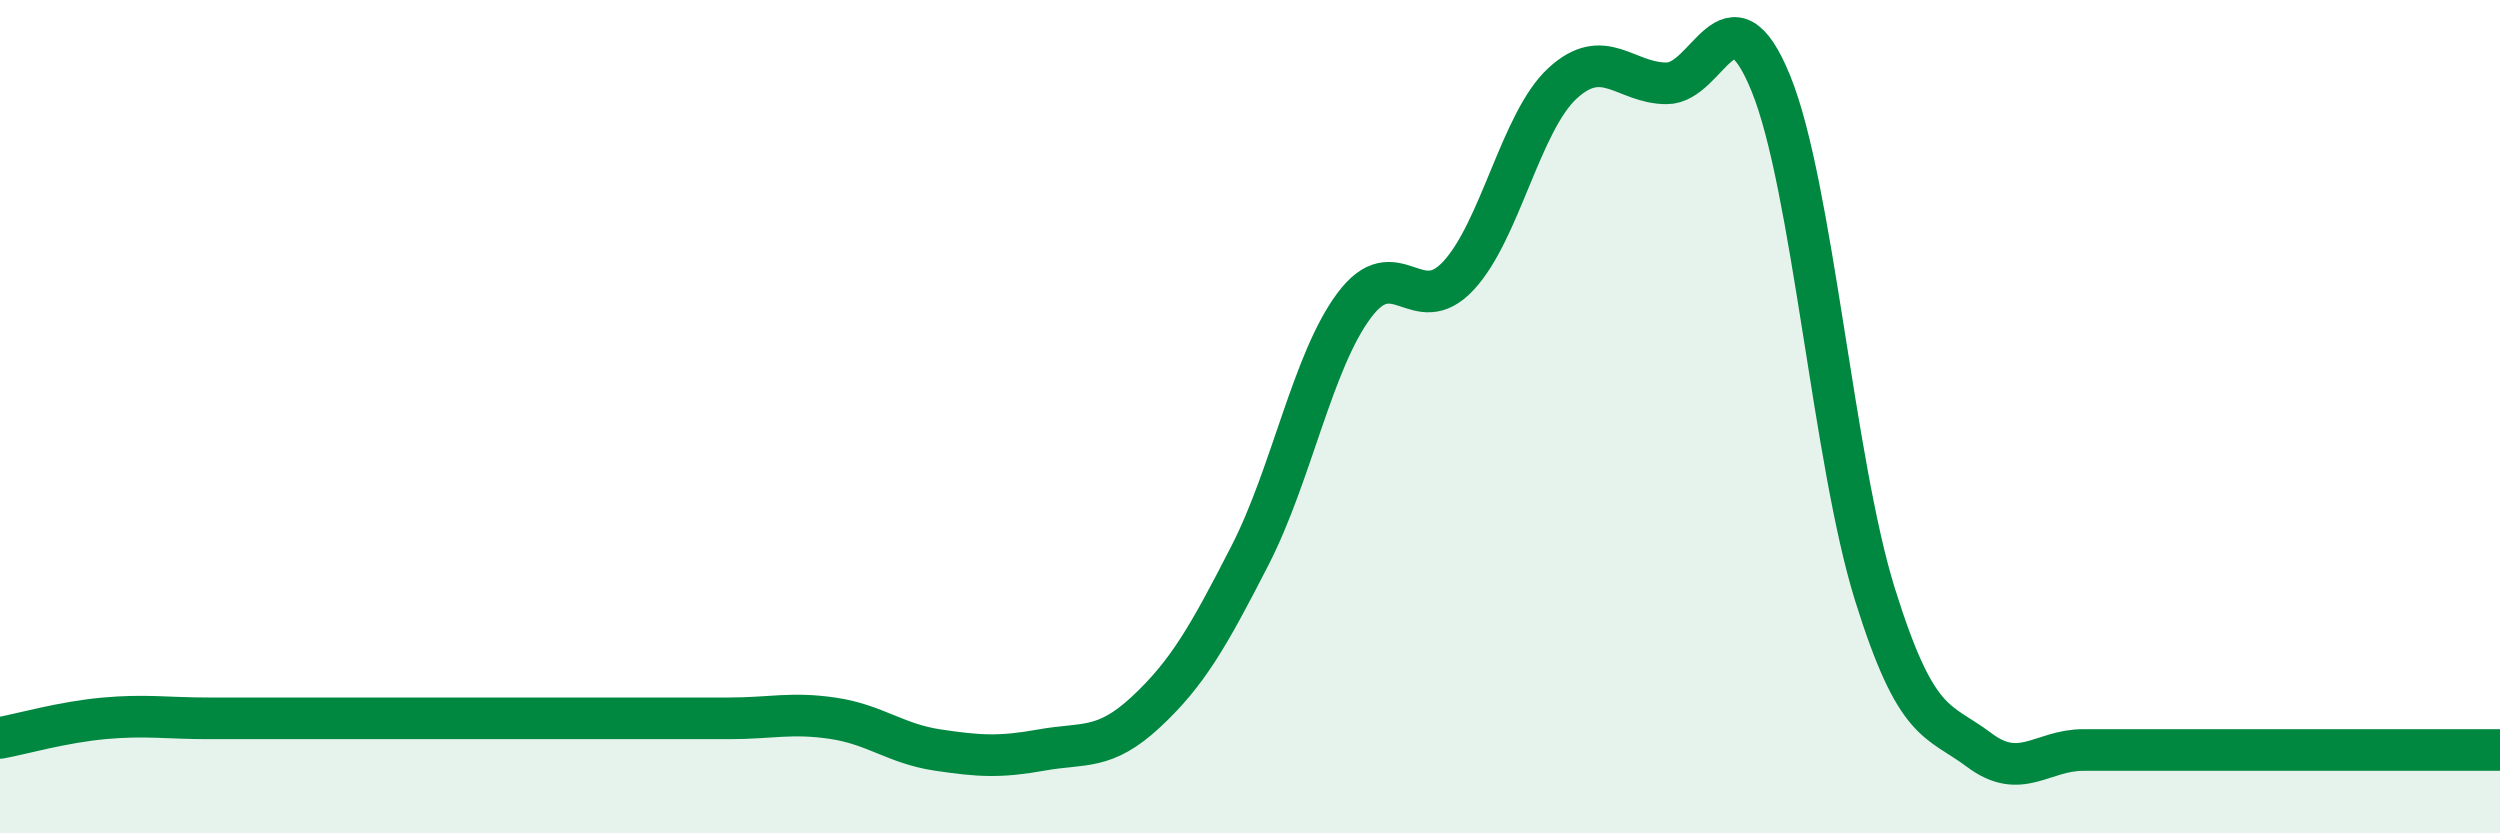 
    <svg width="60" height="20" viewBox="0 0 60 20" xmlns="http://www.w3.org/2000/svg">
      <path
        d="M 0,17.71 C 0.5,17.62 1.5,17.33 2.5,17.24 C 3.5,17.15 4,17.24 5,17.24 C 6,17.24 6.5,17.24 7.5,17.24 C 8.5,17.24 9,17.24 10,17.24 C 11,17.24 11.5,17.24 12.5,17.24 C 13.5,17.24 14,17.24 15,17.24 C 16,17.24 16.5,17.24 17.5,17.24 C 18.5,17.24 19,17.09 20,17.24 C 21,17.39 21.5,17.85 22.5,18 C 23.5,18.15 24,18.18 25,18 C 26,17.82 26.5,18.02 27.5,17.09 C 28.5,16.16 29,15.28 30,13.33 C 31,11.38 31.5,8.67 32.5,7.33 C 33.5,5.99 34,7.69 35,6.62 C 36,5.55 36.5,2.92 37.5,2 C 38.5,1.08 39,2 40,2 C 41,2 41.5,-0.45 42.5,2 C 43.5,4.45 44,11.07 45,14.27 C 46,17.47 46.5,17.25 47.5,18 C 48.5,18.75 49,18 50,18 C 51,18 51.5,18 52.5,18 C 53.5,18 53.5,18 55,18 C 56.5,18 59,18 60,18L60 20L0 20Z"
        fill="#008740"
        opacity="0.1"
        stroke-linecap="round"
        stroke-linejoin="round"
      />
      <path
        d="M 0,17.71 C 0.5,17.62 1.5,17.33 2.5,17.24 C 3.5,17.15 4,17.24 5,17.24 C 6,17.24 6.5,17.24 7.5,17.24 C 8.5,17.24 9,17.24 10,17.24 C 11,17.24 11.5,17.24 12.5,17.24 C 13.5,17.24 14,17.24 15,17.24 C 16,17.24 16.5,17.24 17.5,17.24 C 18.5,17.24 19,17.09 20,17.24 C 21,17.39 21.5,17.85 22.5,18 C 23.5,18.15 24,18.18 25,18 C 26,17.82 26.5,18.02 27.5,17.09 C 28.5,16.16 29,15.28 30,13.33 C 31,11.38 31.5,8.67 32.5,7.33 C 33.5,5.99 34,7.69 35,6.62 C 36,5.55 36.5,2.92 37.5,2 C 38.5,1.08 39,2 40,2 C 41,2 41.5,-0.45 42.5,2 C 43.5,4.45 44,11.07 45,14.27 C 46,17.47 46.5,17.25 47.5,18 C 48.5,18.75 49,18 50,18 C 51,18 51.5,18 52.5,18 C 53.5,18 53.5,18 55,18 C 56.5,18 59,18 60,18"
        stroke="#008740"
        stroke-width="1"
        fill="none"
        stroke-linecap="round"
        stroke-linejoin="round"
      />
    </svg>
  